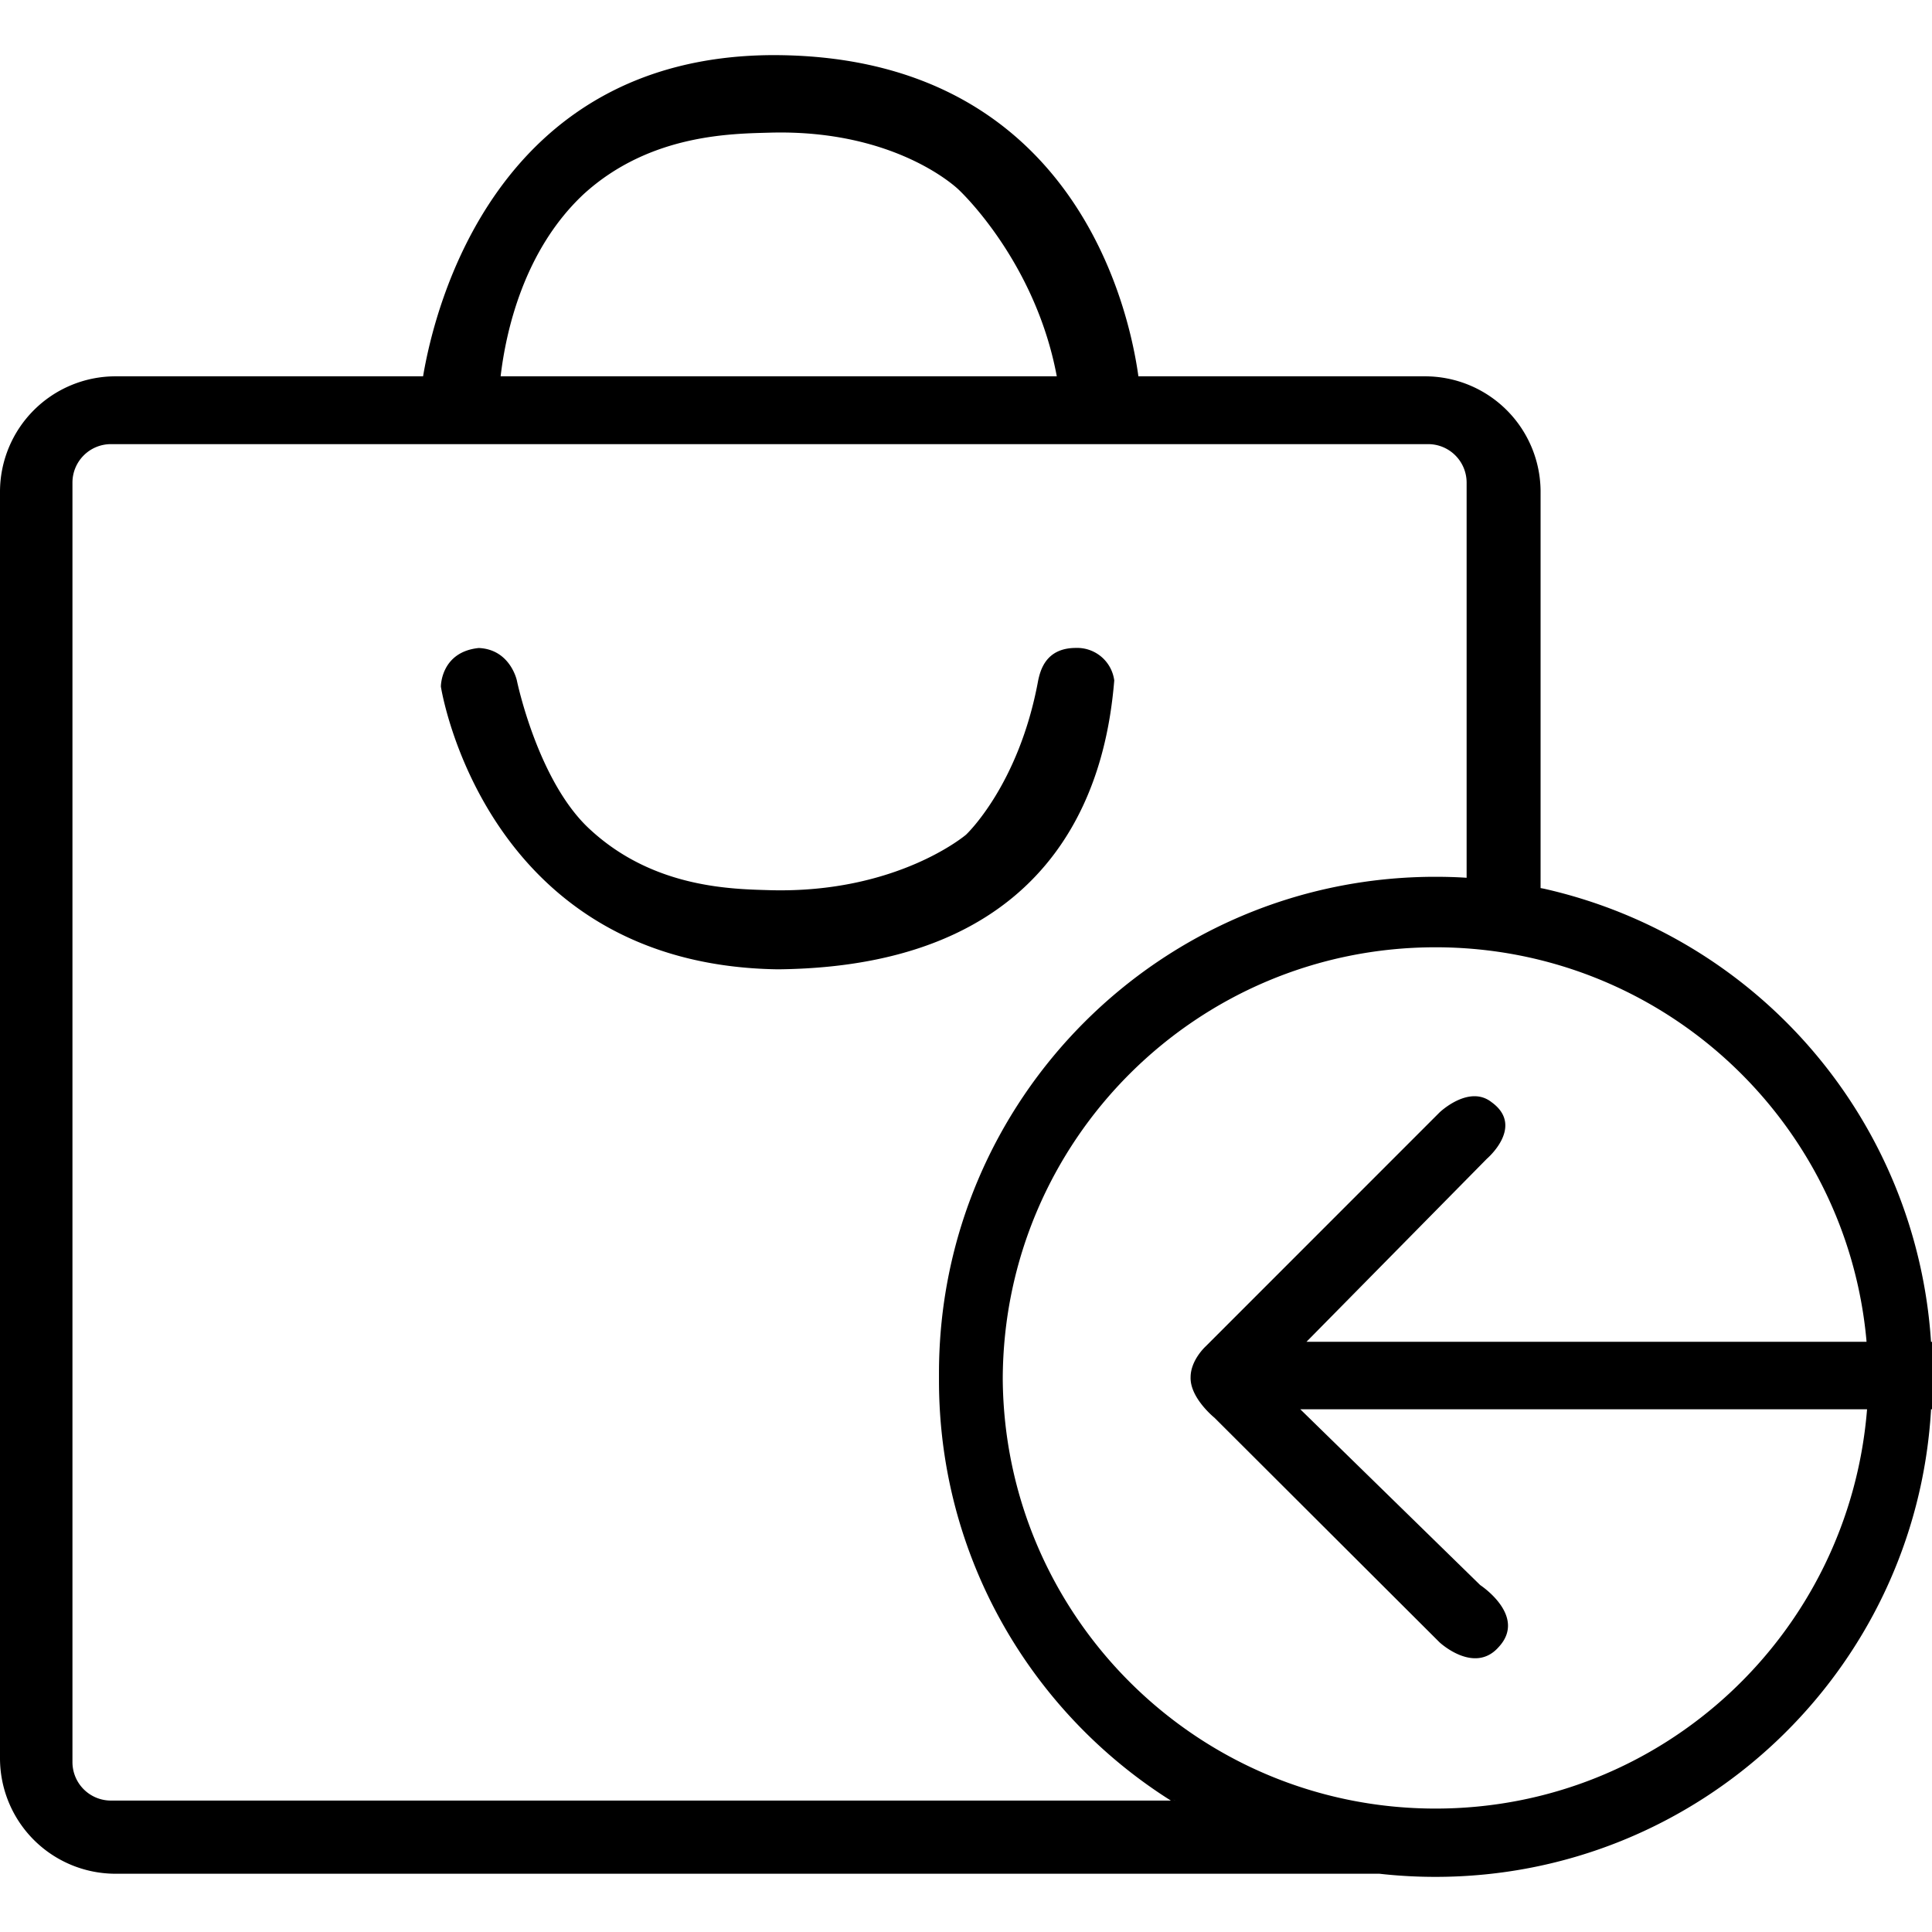 <svg xmlns="http://www.w3.org/2000/svg" fill="currentColor" viewBox="0 0 512 512"><defs/><path d="M265.74 365.3c.23-63.15 51.49-114.26 114.68-114.26 59.77 0 108.86 45.72 114.2 104.1l.03.45H346.23l47.82-48.52s10.1-8.58 1.23-14.98c-6.02-4.74-13.78 2.71-13.78 2.71l-61.95 61.97s-4.03 3.62-4.03 8.23c-.16 5.5 6.33 10.72 6.33 10.72l59.65 59.52s9.22 8.6 15.68 1.23c7.61-8.23-4.9-16.4-4.9-16.4l-47.69-46.6h150.2c-4.75 59.4-54.13 105.82-114.35 105.82-63.1 0-114.3-50.95-114.7-113.95v-.03zm14.33-265.57h-147.4c1.36-11.61 6.04-33.37 22.04-48.31 17.68-16.1 39.7-15.97 49.48-16.27 33.64-.88 49.87 15.12 49.87 15.12s20.27 18.72 26 49.46zM256 221.21s-18.23 15.58-51.87 14.7c-9.76-.3-30.56-.39-47.48-15.84-14.1-12.6-19.68-39.76-19.68-39.76s-1.75-8.23-10.1-8.58c-10.1 1.04-10.03 10.23-10.03 10.23s11.33 73.8 89.29 74.92c78.49-.76 87.4-55.59 89.16-76.55a9.91 9.91 0 00-10.2-8.62h.02c-7.98 0-9.41 6-9.98 8.6-5.1 27.82-19.13 40.9-19.13 40.9zM0 465.94a30.62 30.62 0 0030.62 30.62h345.35a130.35 130.35 0 01-65.1-19.71l.55.32H29.4a10.2 10.2 0 01-10.2-10.2V127.9a10.2 10.2 0 0110.2-10.2h349.07a10.2 10.2 0 0110.2 10.2v104.72c-2.47-.17-5.36-.26-8.27-.26-72.66 0-131.56 58.9-131.56 131.56v1.18-.06.79c0 72.66 58.9 131.56 131.57 131.56 69.97 0 127.18-54.62 131.32-123.55l.01-.37h.27V355.6h-.27a131.83 131.83 0 00-102.6-120.09l-.87-.16V130.35a30.62 30.62 0 00-30.62-30.62h-75.96c-3.5-25.07-21.67-85.49-97.49-85.12-72.77.65-88.98 66.65-92.08 85.12H30.6A30.62 30.62 0 000 130.35z"/></svg>